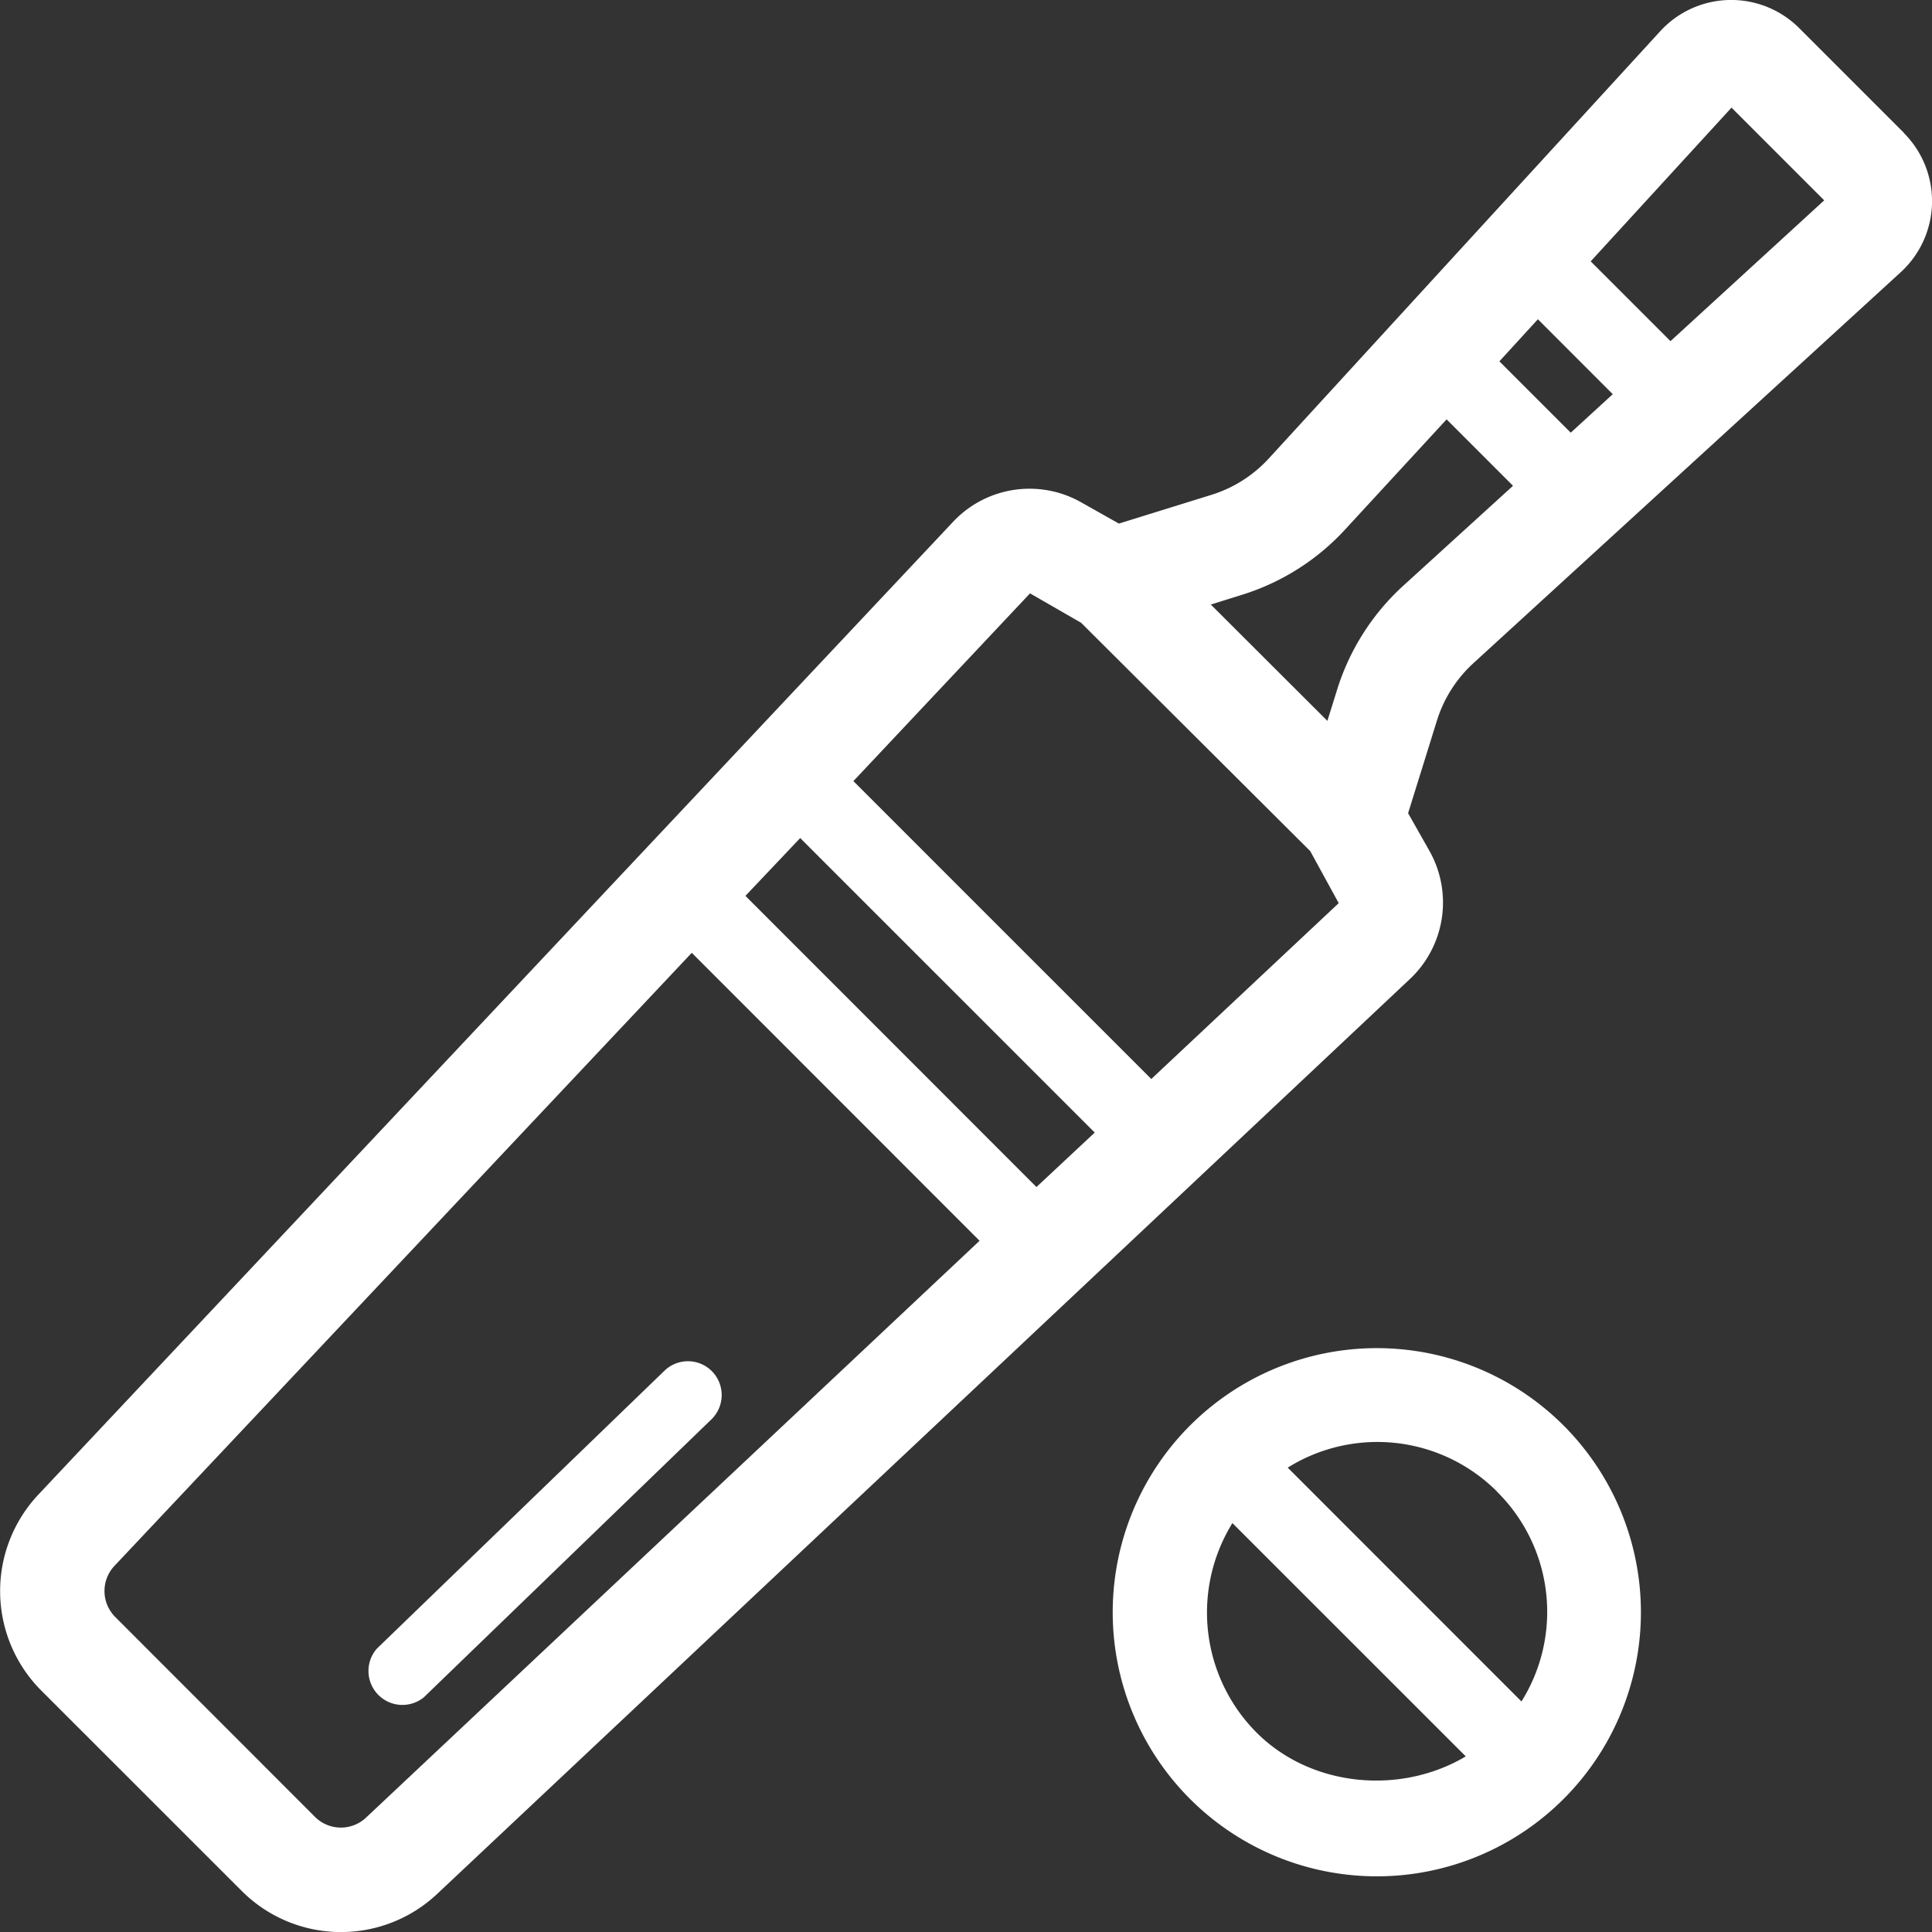 <svg id="Layer_1" data-name="Layer 1" xmlns="http://www.w3.org/2000/svg" viewBox="0 0 246.97 246.98"><rect x="0" y="0" width="246.97" height="246.98" fill="#333333" stroke="none"/><defs><style>.cls-1{fill:#fff;}</style></defs><path class="cls-1" d="M226.39,201.62a33.76,33.76,0,1,0,9.88,23.87,33.79,33.79,0,0,0-9.88-23.87Zm-8.49,8.48h0A21.59,21.59,0,0,1,221,236.89L191.12,207a21.64,21.64,0,0,1,26.78,3.08Zm-30.76,30.77a21.75,21.75,0,0,1-3.09-26.78l29.83,29.82C205.57,248.86,194.15,247.88,187.14,240.87Z" transform="translate(-26.51 -19.39)"/><path class="cls-1" d="M269.88,36.36,256.52,23a12.3,12.3,0,0,0-17.79.39L188.7,78a16.66,16.66,0,0,1-7.34,4.65l-11.82,3.67-4.79-2.7a13.4,13.4,0,0,0-16.42,2.49L31.44,210.42a18,18,0,0,0,.39,25.12l25.52,25.51a17.94,17.94,0,0,0,25.11.38L206.73,144.55a13.43,13.43,0,0,0,2.49-16.42l-2.71-4.79,3.68-11.82a16.66,16.66,0,0,1,4.65-7.34l54.65-50a12.32,12.32,0,0,0,.39-17.79ZM227.3,74.7l-9.12-9.12,4.92-5.38,9.57,9.58ZM159,171.13,121.8,133.91l7-7.39,37.65,37.65Zm-85.69,80.6a4.69,4.69,0,0,1-6.55-.1L41.26,226.11a4.69,4.69,0,0,1-.11-6.56l73.79-78.36L151.73,178Zm100.37-94.41-38.08-38.08,22.58-24L164.71,99,194,128.19l3.64,6.65Zm32.15-63a30.07,30.07,0,0,0-8.39,13.22l-1.25,4L181.29,96.67l4-1.25A30,30,0,0,0,198.53,87L211.43,73l8.49,8.49ZM240.05,63l-10.2-10.2,18-19.65L259.7,45Z" transform="translate(-26.51 -19.39)"/><path class="cls-1" d="M117.56,194.72a4.32,4.32,0,0,0-6.12-.1L74.69,230.13a4.34,4.34,0,0,0,6,6.23l36.74-35.51A4.34,4.34,0,0,0,117.56,194.72Z" transform="translate(-26.51 -19.39)"/></svg>